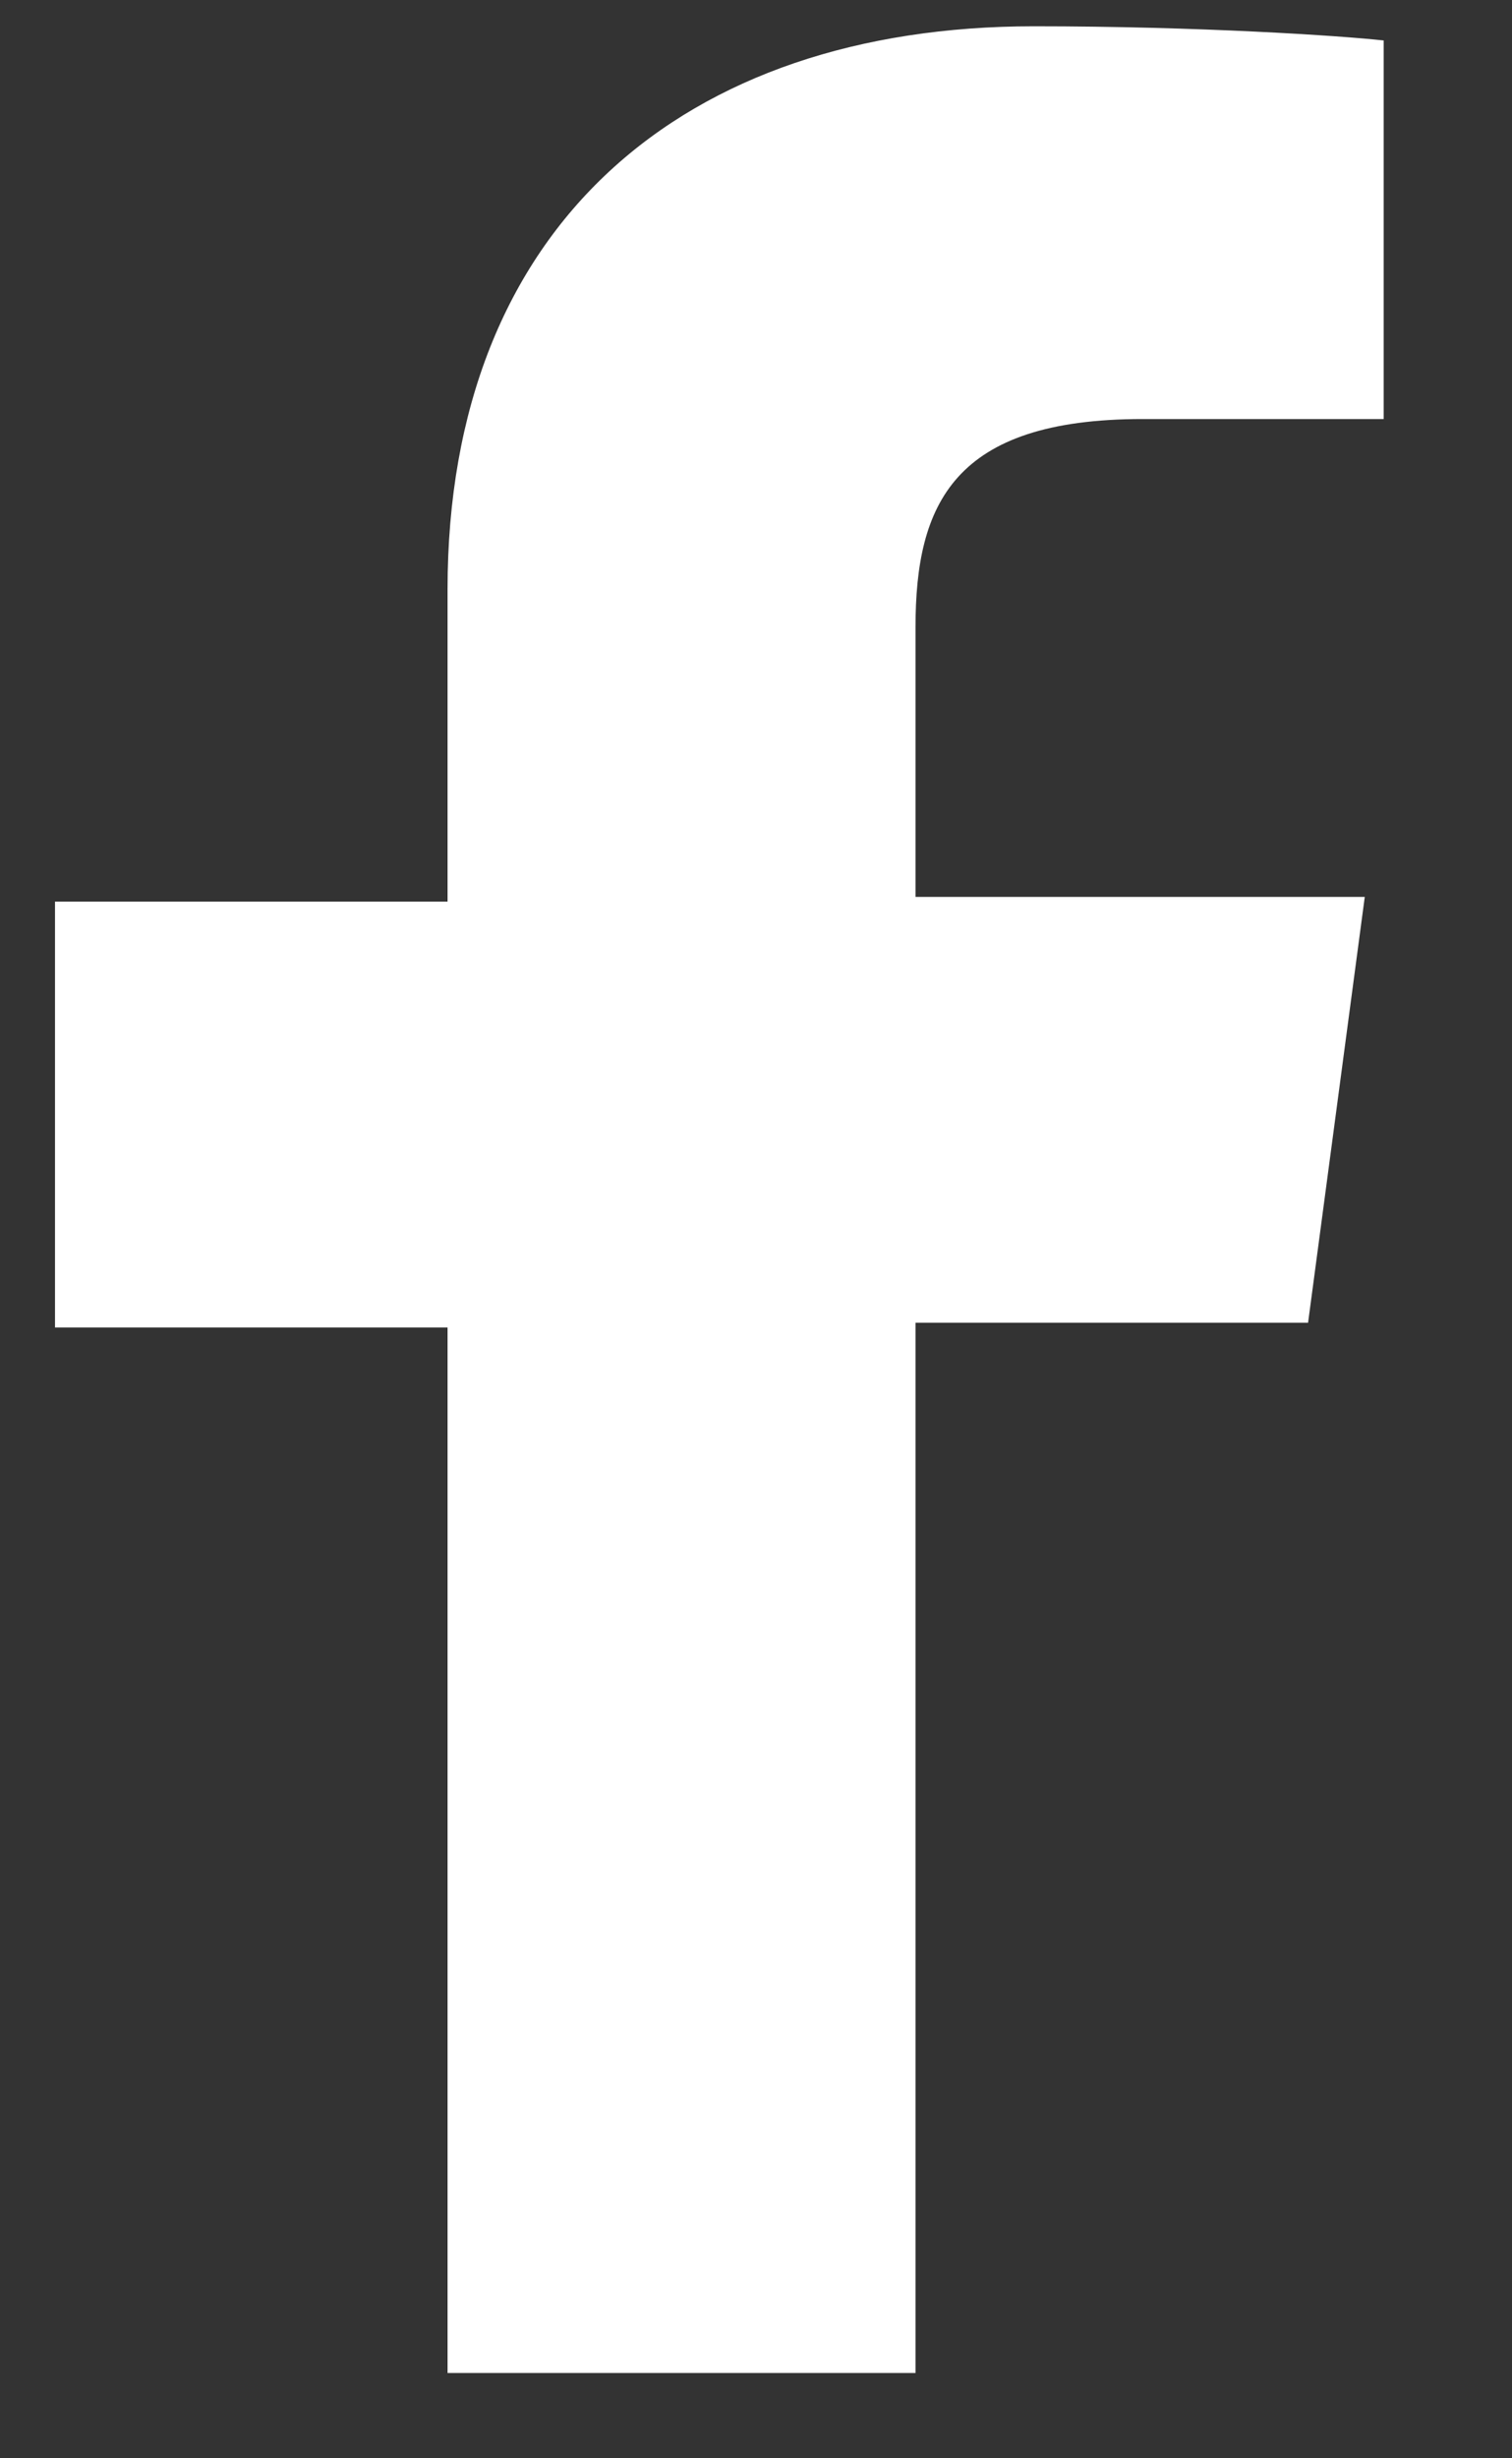 <svg width="8" height="13" viewBox="0 0 8 13" fill="none" xmlns="http://www.w3.org/2000/svg">
<rect x="0" y="0" width="8" height="13" fill="#333333" stroke="none"/>
<path d="M6.921 6.995L7.221 4.743H4.844V3.317C4.844 2.666 5.045 2.216 6.045 2.216H7.321V0.214C7.096 0.189 6.346 0.139 5.47 0.139C3.619 0.139 2.368 1.19 2.368 3.117V4.768H0.291V7.02H2.368V12.549H4.844V6.995H6.921Z" fill="white"/>
</svg>
